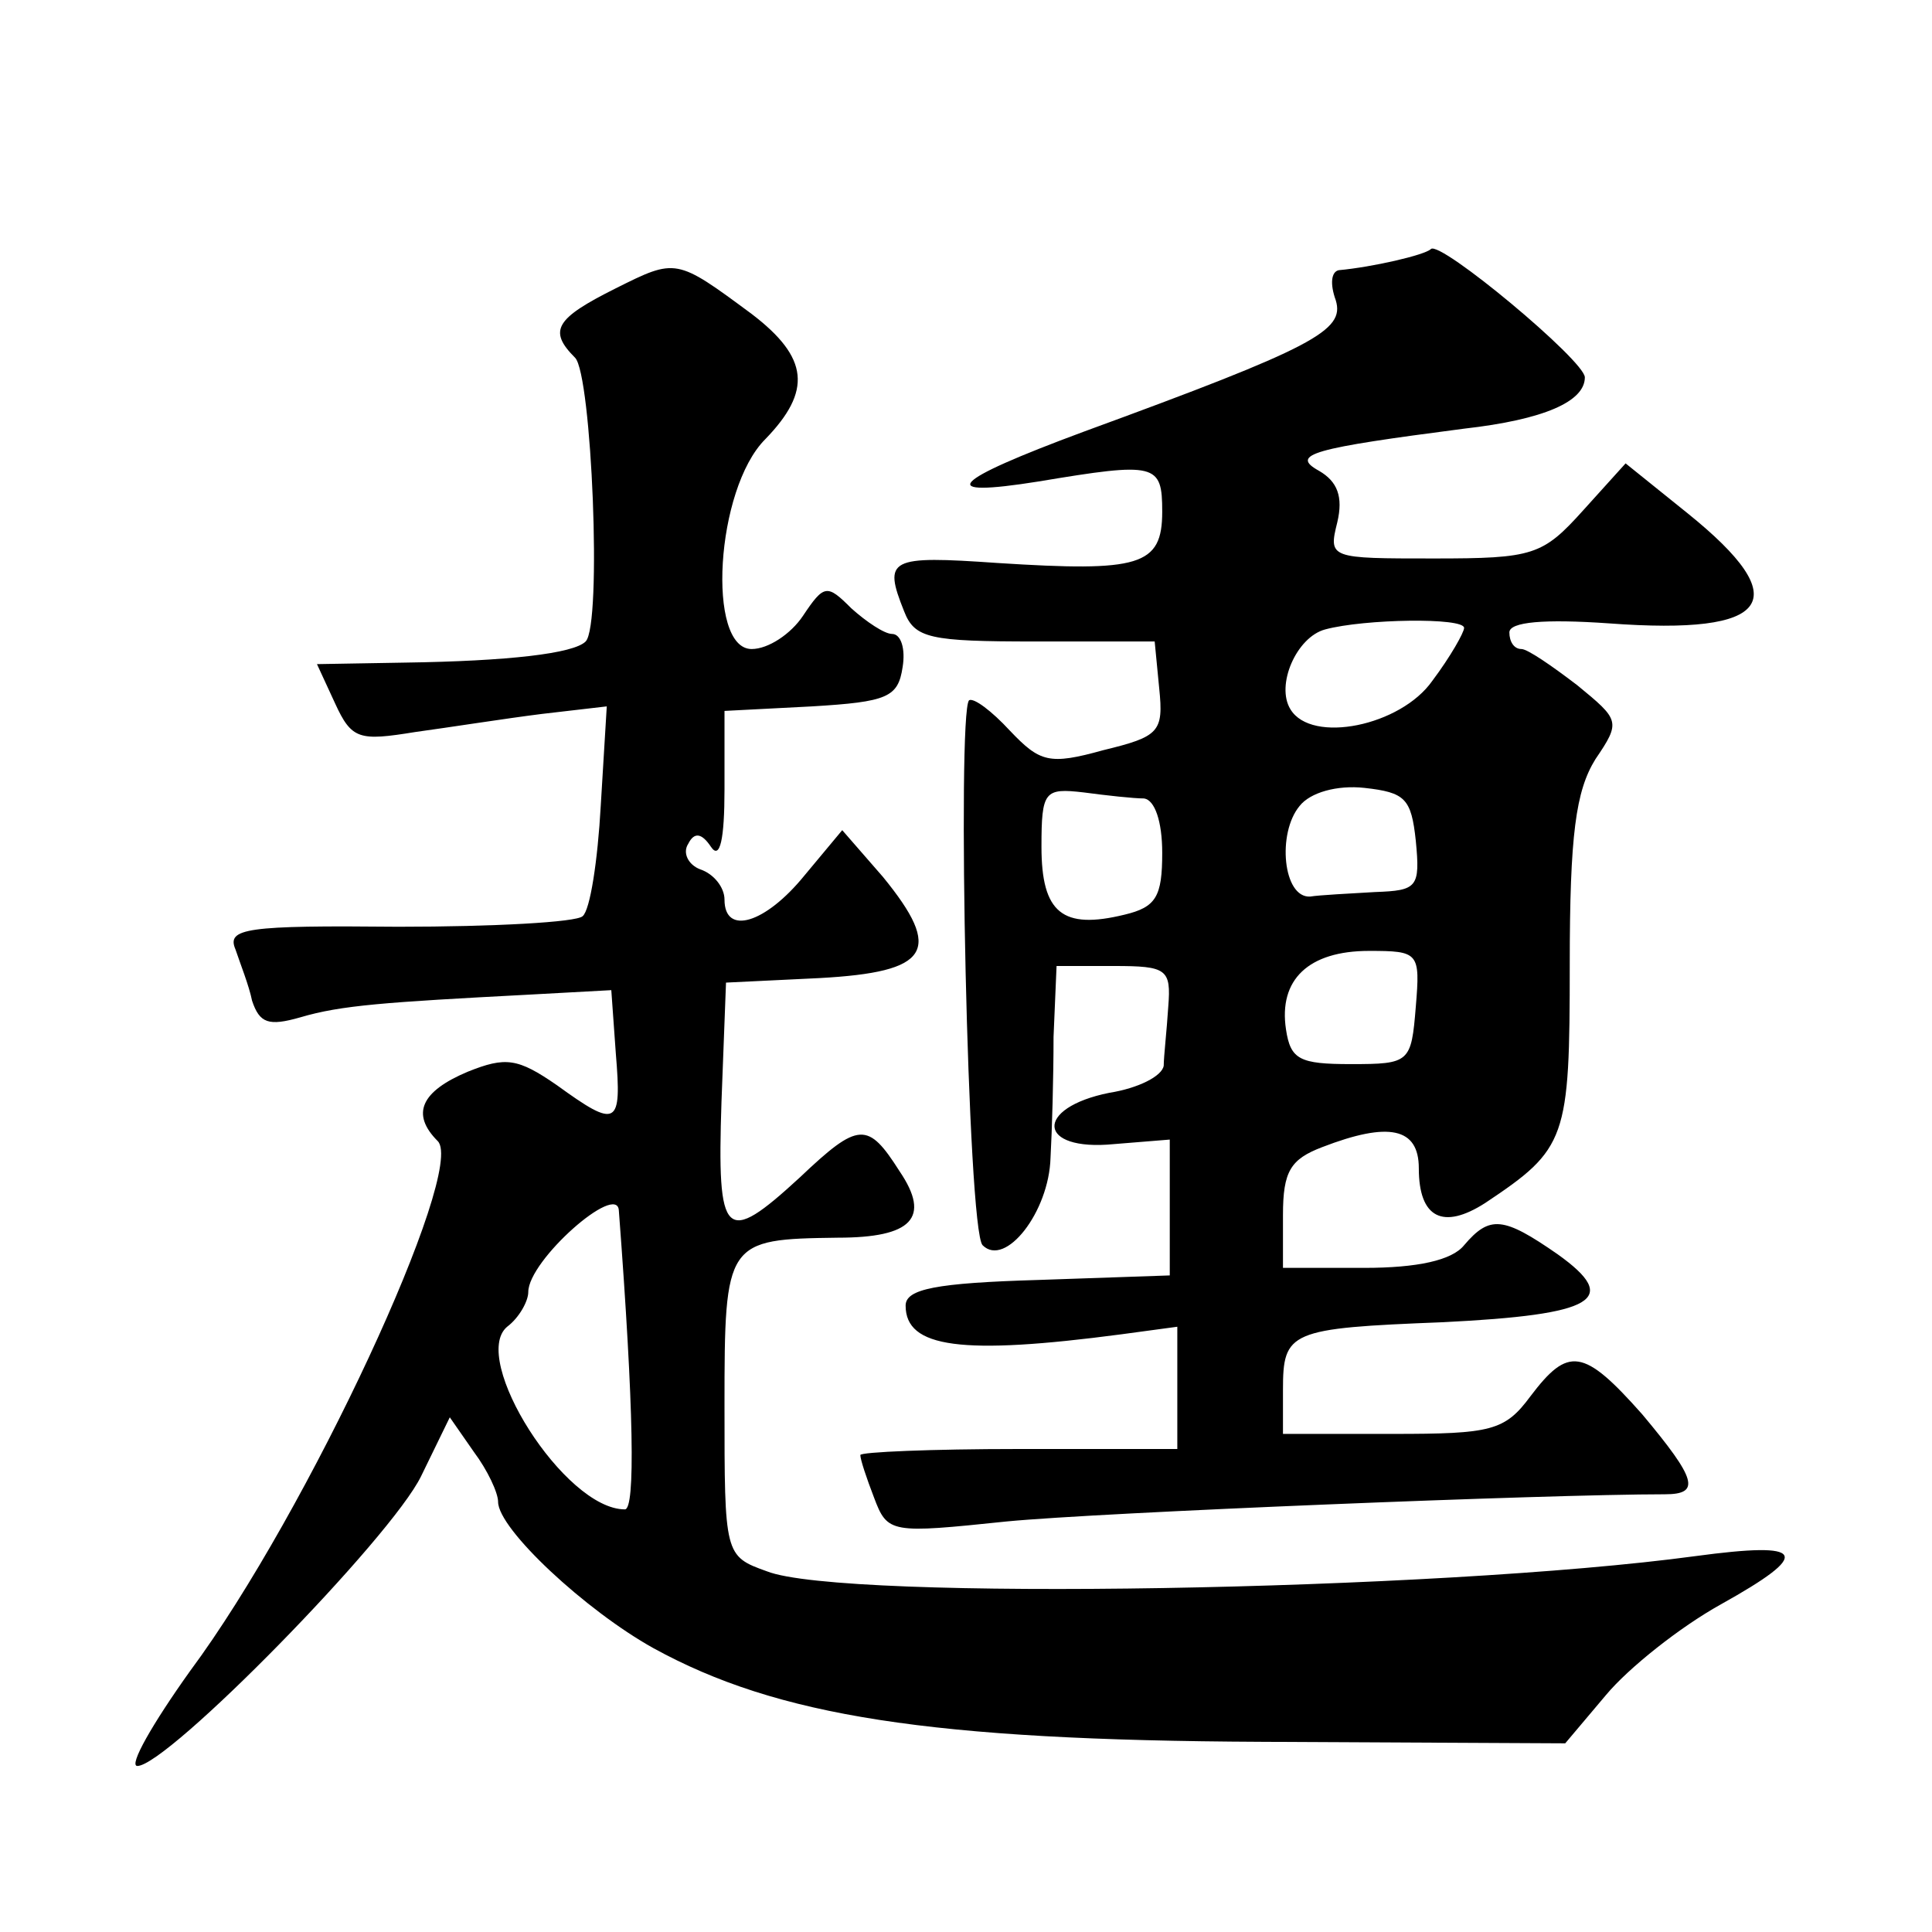 <?xml version="1.0" standalone="no"?>
<!DOCTYPE svg PUBLIC "-//W3C//DTD SVG 20010904//EN"
 "http://www.w3.org/TR/2001/REC-SVG-20010904/DTD/svg10.dtd">
<svg version="1.0" xmlns="http://www.w3.org/2000/svg"
 width="128pt" height="128pt" viewBox="0 0 128 128"
 preserveAspectRatio="xMidYMid meet">
<g transform="translate(0,128) scale(0.1,-0.1)"
fill="#0" stroke="none">
<path d="M948 1115 c-4 -4 -39 -12 -61 -14 -5 -1 -6 -9 -2 -20 6 -20 -14 -31 -167
-87 -89 -33 -99 -44 -30 -33 78 13 82 12 82 -20 0 -36 -15 -40 -109 -34 -72 5 -76
3 -62 -32 7 -18 17 -20 87 -20 l79 0 3 -31 c3 -29 0 -32 -37 -41 -36 -10 -42 -8
-62 13 -12 13 -24 22 -27 20 -8 -9 -1 -351 9 -361 15 -15 44 22 45 58 1 18 2 53
2 80 l2 47 38 0 c35 0 38 -2 36 -27 -1 -16 -3 -33 -3 -39 -1 -7 -17 -15 -36 -18
-50 -10 -48 -39 3 -34 l37 3 0 -45 0 -45 -87 -3 c-68 -2 -88 -6 -88 -17 0 -28 37
-33 143 -19 l37 5 0 -41 0 -40 -105 0 c-58 0 -105 -2 -105 -4 0 -3 4 -15 9 -28
9 -24 11 -24 88 -16 62 6 358 18 436 18 24 0 21 10 -15 53 -39 44 -49 45 -74 12
-17 -23 -26 -25 -91 -25 l-73 0 0 29 c0 39 4 41 106 45 101 5 118 15 76 45 -36
25 -45 26 -62 6 -8 -10 -31 -15 -66 -15 l-54 0 0 35 c0 29 5 37 26 45 44 17 64
13 64 -14 0 -33 16 -41 44 -23 54 36 56 42 56 158 0 86 4 115 17 136 17 25 16 26
-12 49 -17 13 -33 24 -37 24 -5 0 -8 5 -8 11 0 7 23 9 66 6 108 -8 124 15 52 73
l-41 33 -28 -31 c-27 -30 -33 -32 -99 -32 -69 0 -70 0 -64 24 4 17 0 27 -12 34
-20 11 -4 15 96 28 53 6 80 18 80 34 0 11 -96 91 -102 85z m22 -251 c0 -3 -9 -19
-21 -35 -21 -30 -80 -42 -94 -19 -10 16 4 48 23 53 26 7 92 8 92 1z m-212 -113
c7 -1 12 -15 12 -36 0 -29 -4 -36 -25 -41 -41 -10 -55 1 -55 45 0 37 2 39 28 36
15 -2 33 -4 40 -4z m180 -28 c3 -31 1 -33 -27 -34 -17 -1 -37 -2 -43 -3 -18 -1
-22 42 -7 60 7 9 25 14 43 12 27 -3 31 -7 34 -35z m0 -110 c-3 -37 -4 -38 -43 -38
-34 0 -40 3 -43 23 -5 33 15 52 55 52 33 0 34 -1 31 -37z M408 1089 c-40 -20 -45
-28 -27 -46 11 -11 18 -177 7 -188 -8 -8 -51 -13 -120 -14 l-58 -1 12 -26 c11 -24
16 -25 53 -19 22 3 60 9 84 12 l43 5 -4 -66 c-2 -36 -7 -69 -12 -73 -4 -4 -59 -7
-122 -7 -101 1 -114 -1 -108 -15 3 -9 9 -24 11 -34 5 -15 11 -17 32 -11 27 8 56
10 151 15 l55 3 3 -42 c4 -48 1 -50 -39 -21 -26 18 -34 19 -59 9 -31 -13 -38 -28
-20 -46 19 -19 -86 -246 -164 -351 -25 -35 -41 -63 -35 -63 20 0 168 151 188 192
l19 39 16 -23 c9 -12 16 -27 16 -33 0 -18 58 -72 103 -97 82 -45 183 -61 403 -62
l201 -1 27 32 c15 18 49 45 76 60 61 34 57 42 -17 32 -170 -23 -565 -30 -615 -10
-28 10 -28 11 -28 110 0 109 1 110 75 111 49 0 62 13 41 44 -21 33 -27 33 -66 -4
-50 -46 -55 -41 -52 50 l3 79 62 3 c73 4 82 18 42 67 l-27 31 -25 -30 c-26 -32
-53 -40 -53 -16 0 8 -7 17 -16 20 -8 3 -12 11 -8 17 4 8 9 7 15 -2 6 -9 9 5 9 38
l0 52 58 3 c50 3 57 6 60 26 2 12 -1 22 -7 22 -5 0 -17 8 -27 17 -16 16 -18 16
-32 -5 -8 -12 -23 -22 -34 -22 -30 0 -24 106 9 139 31 32 29 54 -9 83 -50 37 -50
37 -90 17z m2 -611 c10 -132 11 -198 4 -198 -40 0 -103 100 -78 121 8 6 14 17 14
23 0 21 59 73 60 54z"/>
</g>
</svg>
